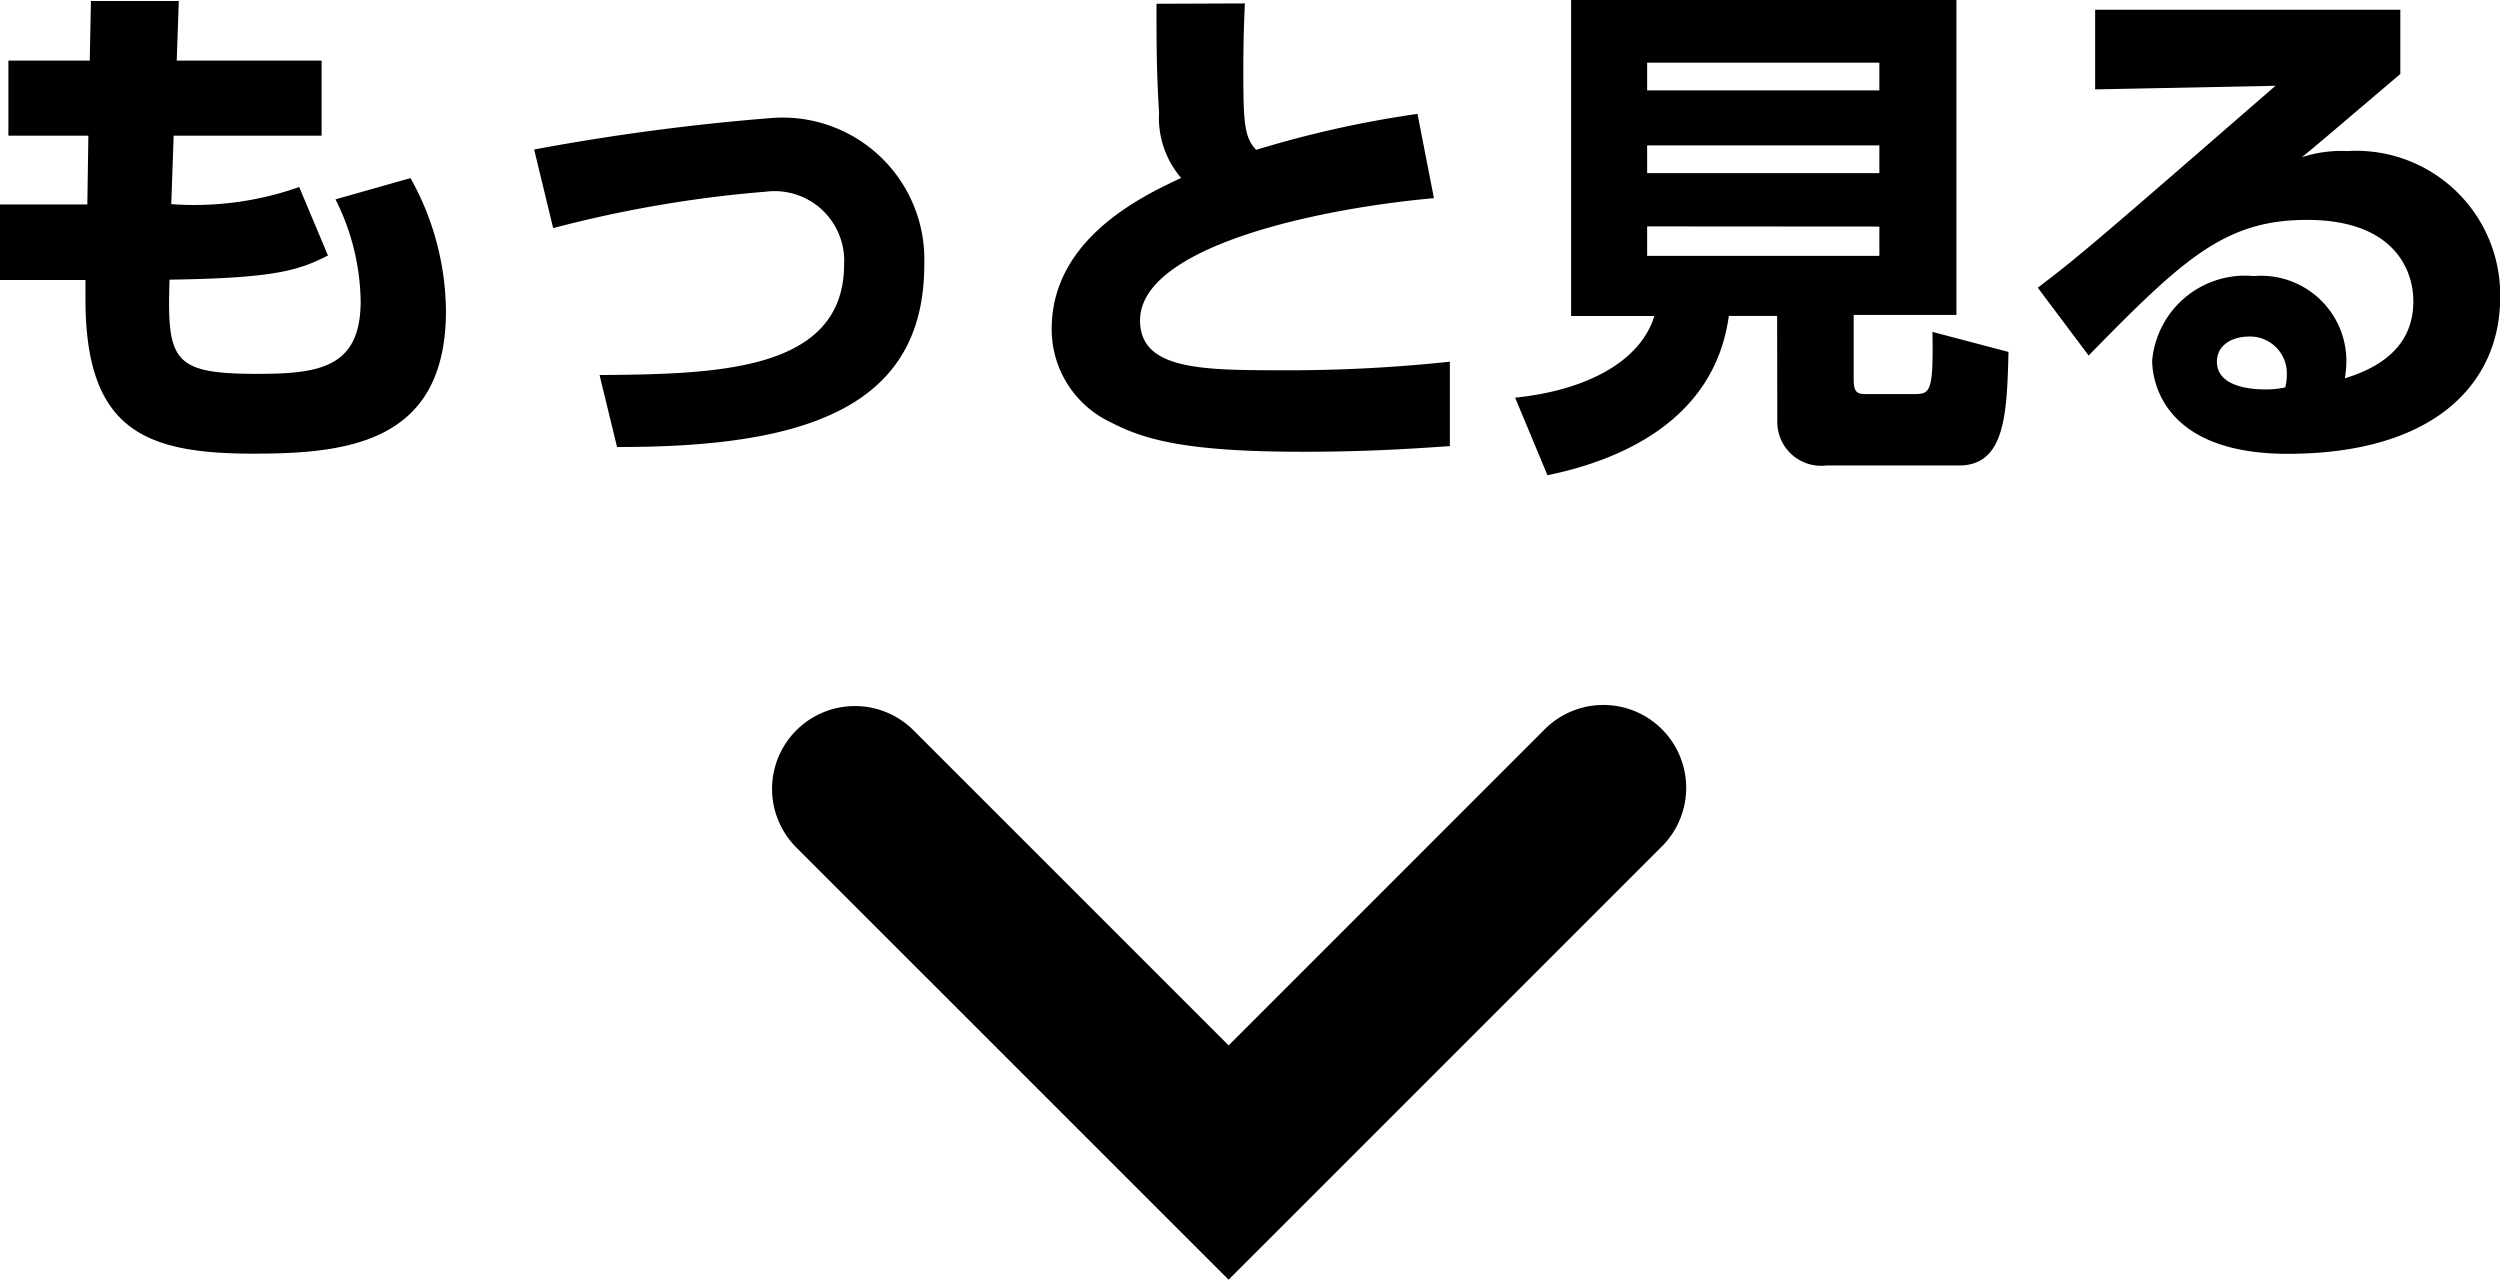 <svg xmlns="http://www.w3.org/2000/svg" width="100%" height="100%" viewBox="0 0 58.392 29.888"><path d="M52.016,228.534,41.92,218.44a1.935,1.935,0,1,1,2.737-2.737l7.36,7.359,7.358-7.358a1.935,1.935,0,1,1,2.736,2.736L52.016,228.534Z" transform="translate(-23.32 -198.645)"/><path d="M2.9-8.472H1V-6.72H2.868L2.844-5.112H.8v1.764h2v.468C2.808.156,4.188.708,6.72.708c2.2,0,4.5-.252,4.5-3.336a6.455,6.455,0,0,0-.828-3.1L8.64-5.232a5.465,5.465,0,0,1,.588,2.376c0,1.548-.948,1.7-2.412,1.7-1.98,0-2.112-.3-2.052-2.2,2.472-.036,3.012-.216,3.7-.564l-.672-1.6a7.347,7.347,0,0,1-2.988.4L4.86-6.72H8.316V-8.472H4.932L4.98-9.864H2.928ZM15.216.552c4.452.012,7.176-.948,7.176-4.26a3.312,3.312,0,0,0-3.612-3.42,53.128,53.128,0,0,0-5.5.732l.444,1.836a28.476,28.476,0,0,1,4.98-.852A1.625,1.625,0,0,1,20.52-3.72c0,2.52-3,2.568-5.712,2.592ZM27.816-9.8c0,.912,0,1.572.06,2.544a2.147,2.147,0,0,0,.516,1.524c-.924.432-3.024,1.428-3.024,3.528A2.4,2.4,0,0,0,26.724-.036c.744.384,1.644.7,4.512.7,1.6,0,2.712-.084,3.432-.132V-1.44a35.591,35.591,0,0,1-3.972.2c-1.86,0-3.264-.024-3.264-1.164,0-1.68,3.96-2.592,6.864-2.856l-.384-1.968a24.877,24.877,0,0,0-3.768.84c-.276-.288-.3-.636-.3-1.848,0-.588.012-1.008.036-1.572Zm14.5,9.78A1.024,1.024,0,0,0,43.464.984h3.1c1.08,0,1.116-1.224,1.152-2.652l-1.776-.468c.024,1.38-.048,1.452-.408,1.452H44.4c-.192,0-.3-.012-.3-.336V-2.532h2.4V-9.888h-9v7.38h1.944C39.12-1.44,37.848-.768,36.192-.6l.756,1.812c1.692-.348,3.9-1.272,4.236-3.72h1.128ZM44.7-6.492v.648H39.276v-.648Zm0-1.932v.648H39.276v-.648Zm0,3.828v.684H39.276V-4.6ZM49.74-9.66V-7.8l4.212-.084C49.836-4.308,49.38-3.912,48.4-3.168l1.188,1.584c2.208-2.256,3.18-3.168,5.1-3.168,2.028,0,2.484,1.164,2.484,1.9,0,.912-.576,1.488-1.6,1.8a2.563,2.563,0,0,0,.036-.408,1.992,1.992,0,0,0-2.16-1.98,2.18,2.18,0,0,0-2.376,1.968c0,.252.06,2.184,3.168,2.184C57.7.708,59.2-.96,59.2-2.94a3.365,3.365,0,0,0-3.564-3.42,2.991,2.991,0,0,0-1.068.144c.384-.312.492-.408,2.3-1.944v-1.5ZM54.18-.84a2.107,2.107,0,0,1-.456.048c-.276,0-1.14-.036-1.14-.648,0-.36.312-.588.768-.588a.86.86,0,0,1,.864.912A1.089,1.089,0,0,1,54.18-.84Z" transform="translate(-0.804 9.888)"/></svg>